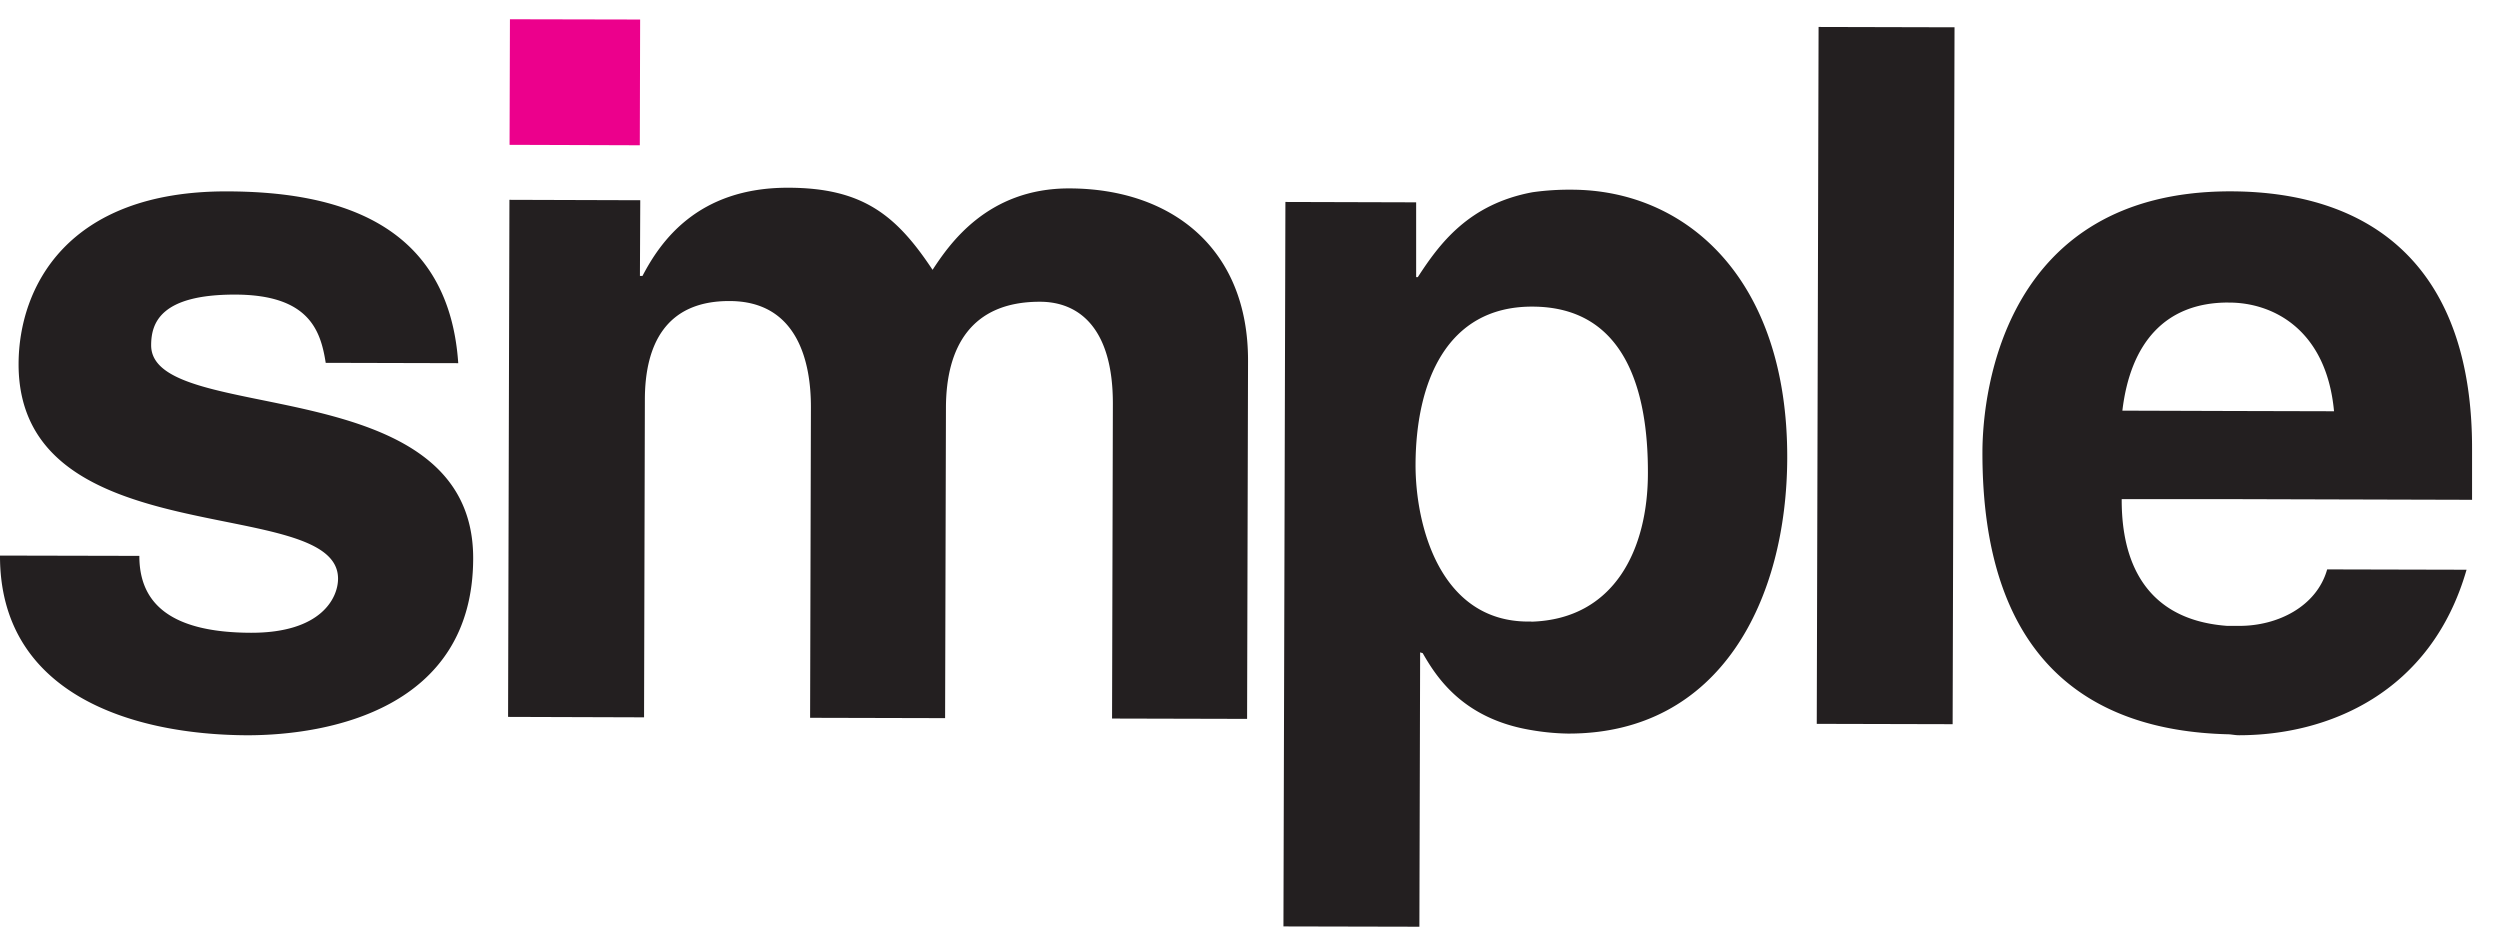 <svg width="74" height="28" fill="none" xmlns="http://www.w3.org/2000/svg"><path fill-rule="evenodd" clip-rule="evenodd" d="M18.947.578L15.094.57l-.011 3.717 3.855.013.01-3.72z" fill="#EC008C"/><path d="M73.173 14.8v-1.502c.012-5.271-2.832-7.623-7.138-7.634h-.075c-6.598.034-7.273 5.865-7.28 7.7-.017 6.11 3.112 8.258 7.238 8.37.13 0 .229.029.357.029 2.621 0 5.682-1.235 6.735-4.899l-4.126-.01c-.308 1.093-1.457 1.674-2.602 1.672h-.355c-2.904-.212-3.127-2.63-3.125-3.752h3.134l7.23.02m-7.208-5.838h.024c1.275 0 2.878.776 3.105 3.217l-3.132-.008-3.133-.01c.235-1.987 1.257-3.205 3.141-3.2M57.854.808L53.83.798l-.054 20.628 4.022.01.056-20.628zM46.533 5.615a7.745 7.745 0 00-1.17.075c-1.892.352-2.755 1.525-3.396 2.513h-.049V5.989l-3.87-.011-.058 21.444 4.024.009.022-8.121.076.023c.408.713 1.193 1.94 3.205 2.276a6.96 6.96 0 001.093.105c4.528.013 6.482-3.981 6.492-8.16.013-5.295-2.98-7.928-6.369-7.939zm-1.205 12.783h-.102c-2.598-.007-3.329-2.835-3.326-4.645.008-2.42.906-4.682 3.453-4.677 2.75 0 3.432 2.48 3.425 4.927 0 2.24-.978 4.324-3.45 4.399M15.079 5.915l-.04 15.305 4.025.013.024-9.398c0-1.63.62-2.929 2.504-2.924 2.038 0 2.414 1.844 2.411 3.142l-.024 9.194 3.996.01.025-9.174c0-1.81.749-3.155 2.785-3.151 1.144 0 2.164.768 2.156 3.035l-.024 9.302 3.997.01.028-10.594c.01-3.337-2.269-5.1-5.283-5.108-2.444-.008-3.569 1.673-4.055 2.41-1.066-1.608-2.057-2.427-4.27-2.43-2.702-.008-3.798 1.62-4.316 2.61h-.076l.01-2.24-3.873-.012zm-1.515 4.835c-.294-4.328-3.86-5.077-6.836-5.085C1.964 5.651.558 8.527.55 10.767c-.015 5.731 9.463 3.822 9.456 6.363 0 .561-.489 1.604-2.576 1.6-2.521-.006-3.308-.977-3.305-2.276L0 16.445c-.009 4.074 3.857 5.305 7.321 5.319 2.394 0 6.675-.776 6.685-5.23.016-5.652-9.54-3.898-9.532-6.317.001-.661.282-1.497 2.474-1.497 2.191 0 2.543 1.054 2.693 2.02l3.923.01z" fill="#231F20"/></svg>